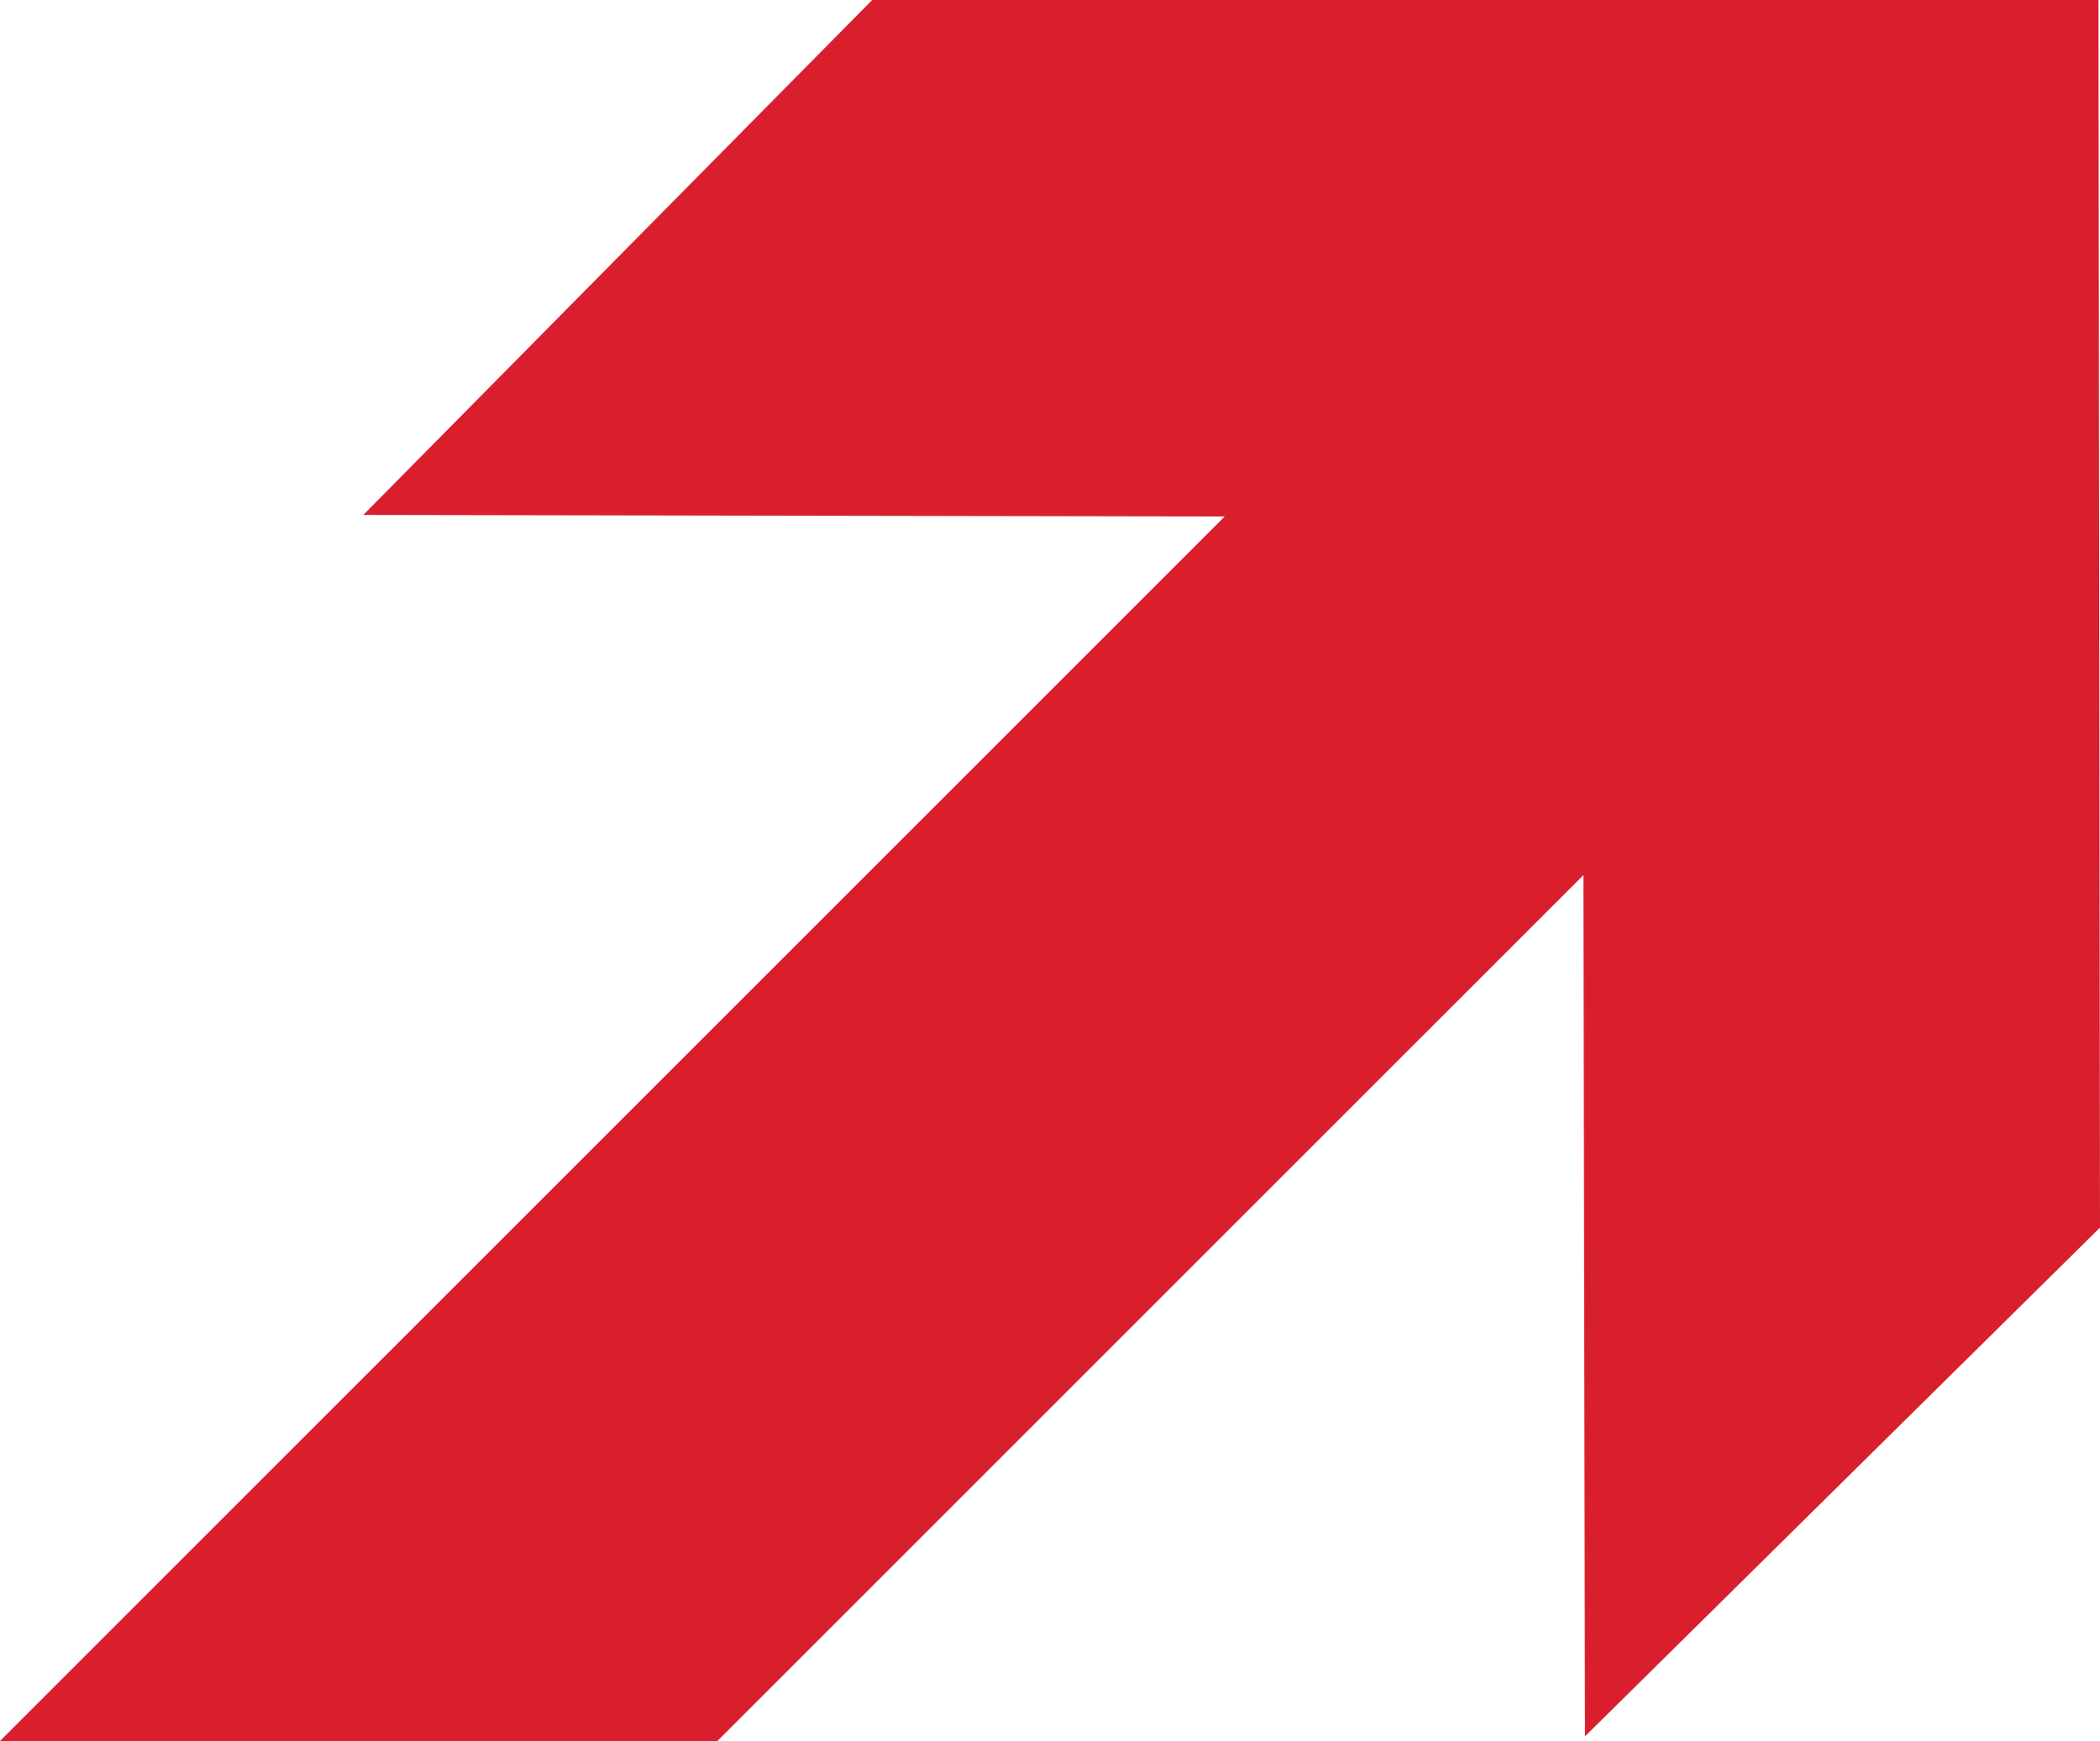 <svg xmlns="http://www.w3.org/2000/svg" viewBox="0 0 13.7 11.36"><defs><style>.cls-1{fill:#d91f2d;}</style></defs><title>arrow-link</title><g id="Layer_2" data-name="Layer 2"><g id="Layer_1-2" data-name="Layer 1"><polygon id="arrow-link" class="cls-1" points="13.69 0 5.69 0 2.37 3.36 7.99 3.37 7.99 3.37 0 11.36 4.68 11.36 10.33 5.71 10.33 5.71 10.34 11.33 13.7 8.01 13.69 0"/></g></g></svg>